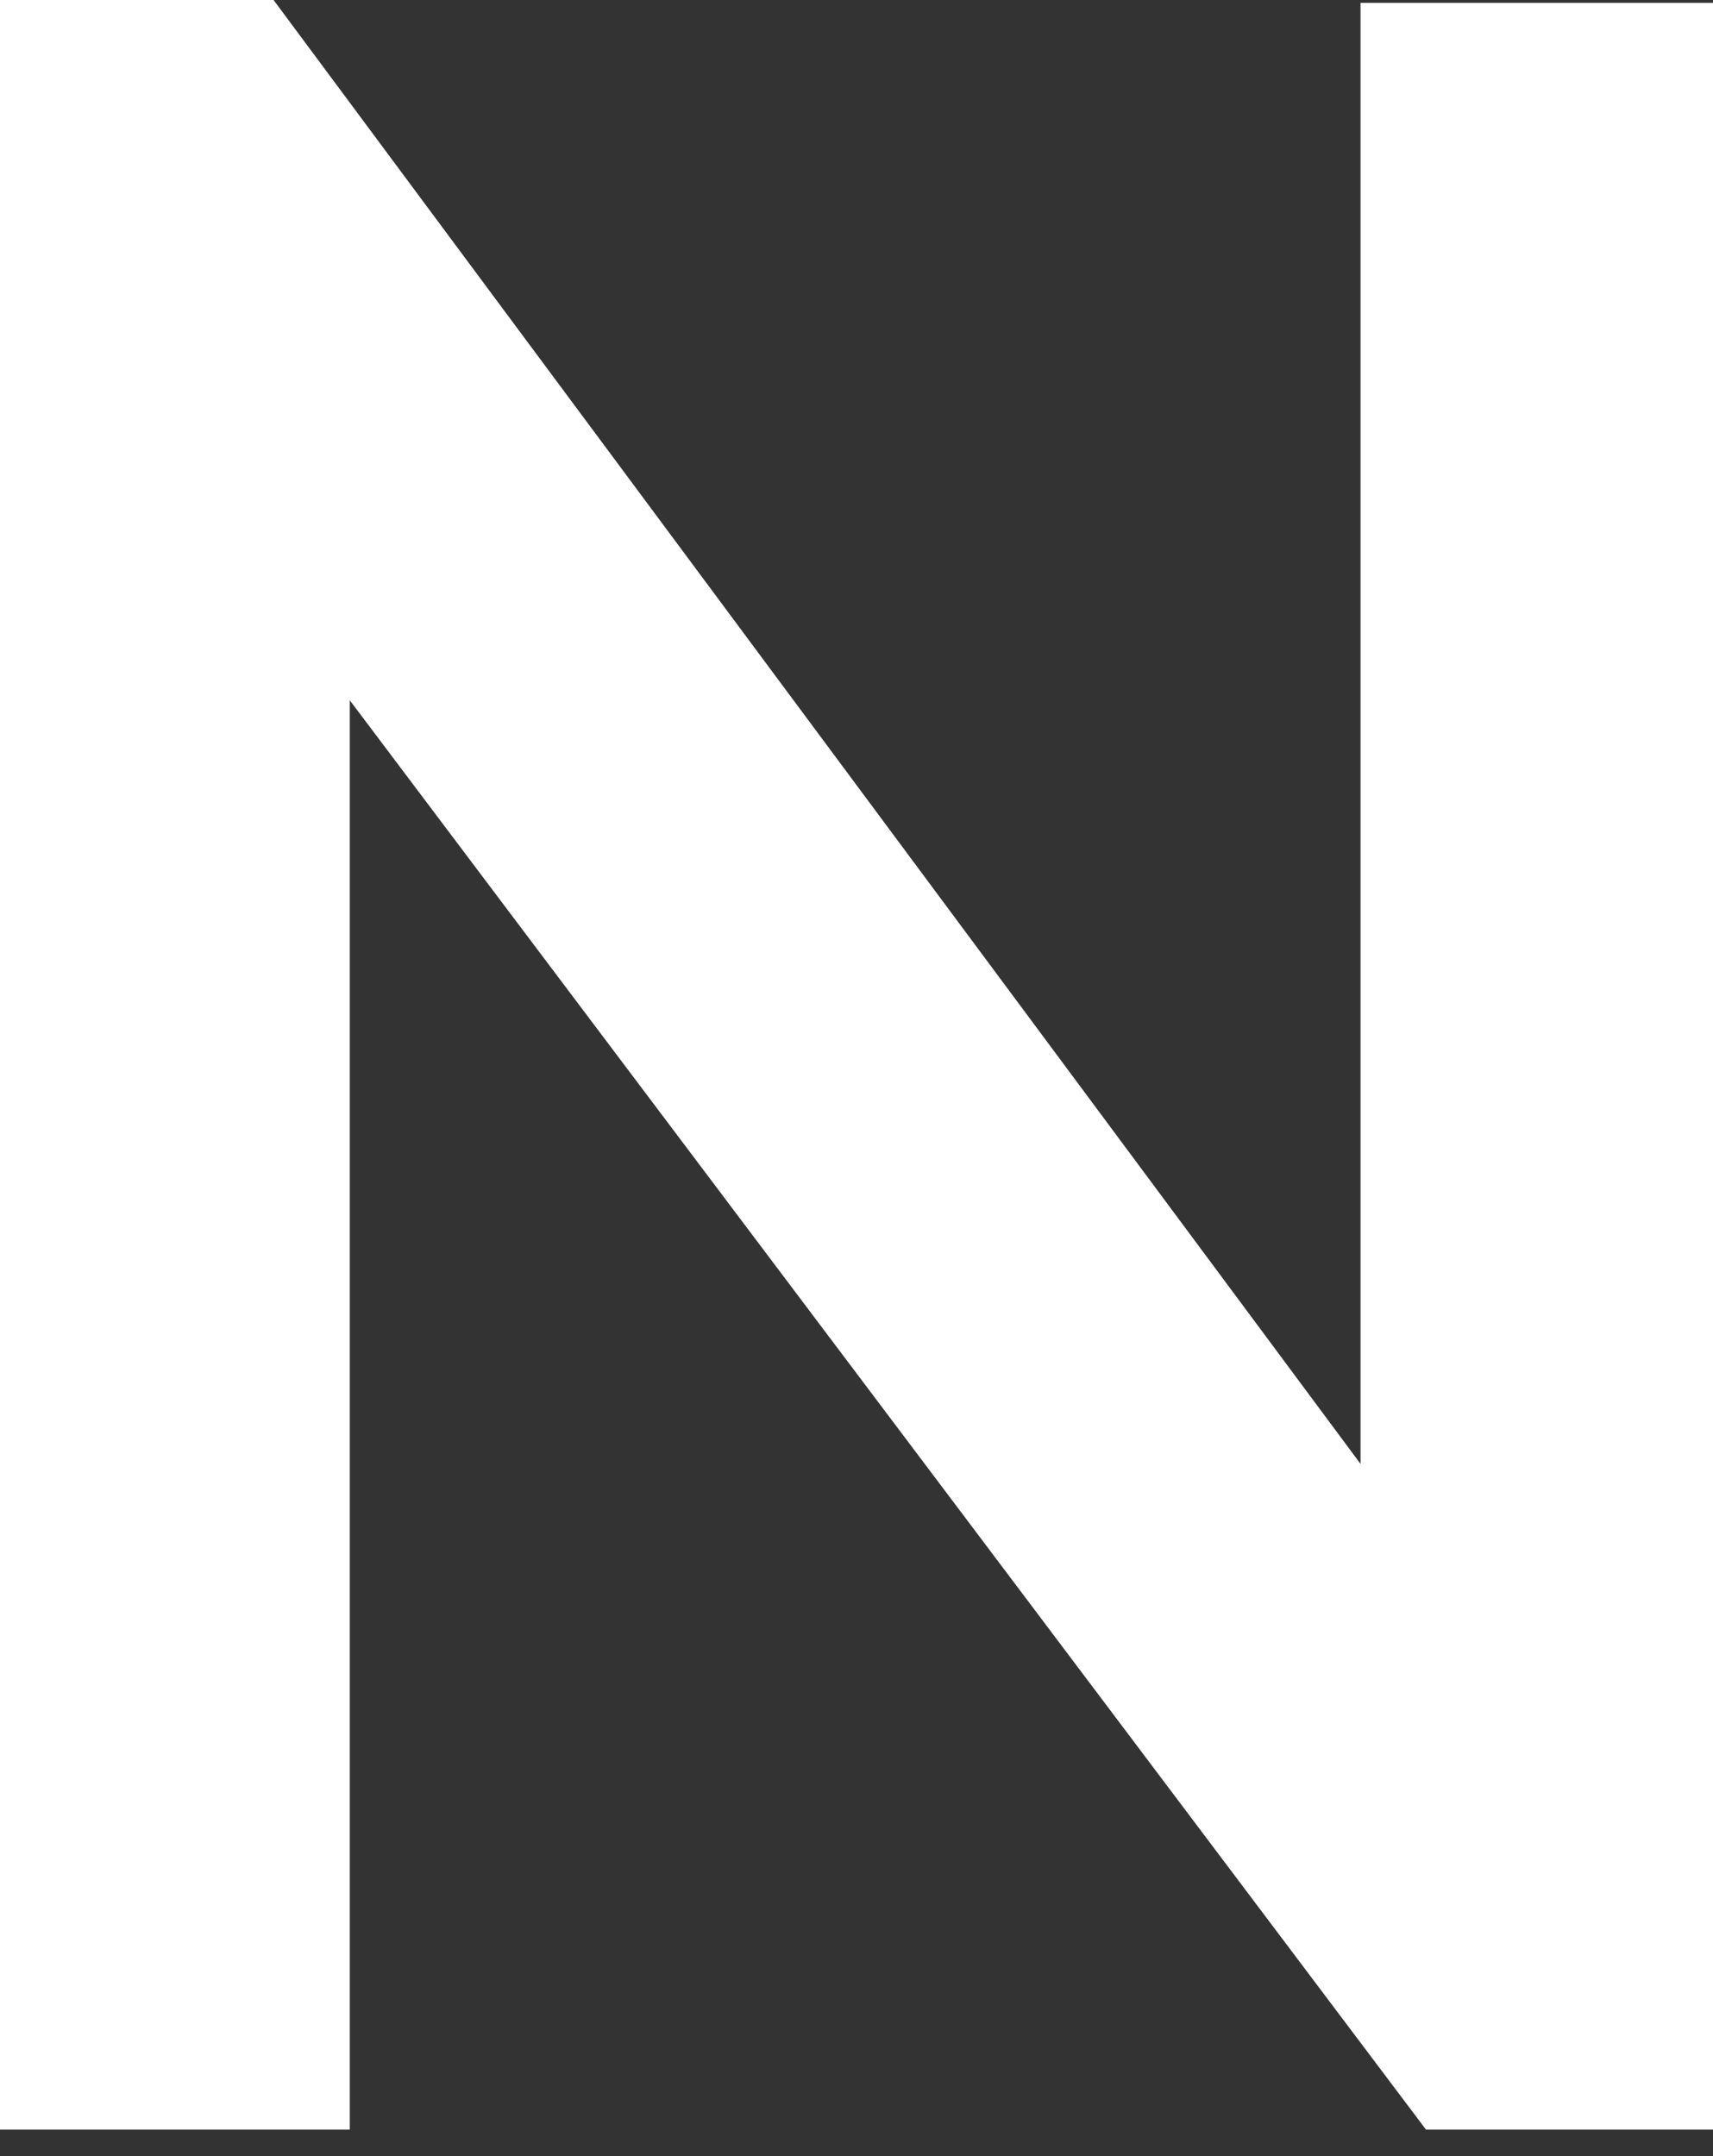 <svg id="レイヤー_1" data-name="レイヤー 1" xmlns="http://www.w3.org/2000/svg" viewBox="0 0 82.72 104.1"><rect x="0" y="0" width="82.72" height="104.1" fill="#333333" stroke="none"/><defs><style>.cls-1{fill:#fff;}</style></defs><polygon class="cls-1" points="65.7 70.68 13.21 0 0 0 0 102.82 16.89 102.82 16.89 33.81 68.86 102.82 82.72 102.82 82.72 0.14 65.7 0.14 65.7 70.68"/></svg>